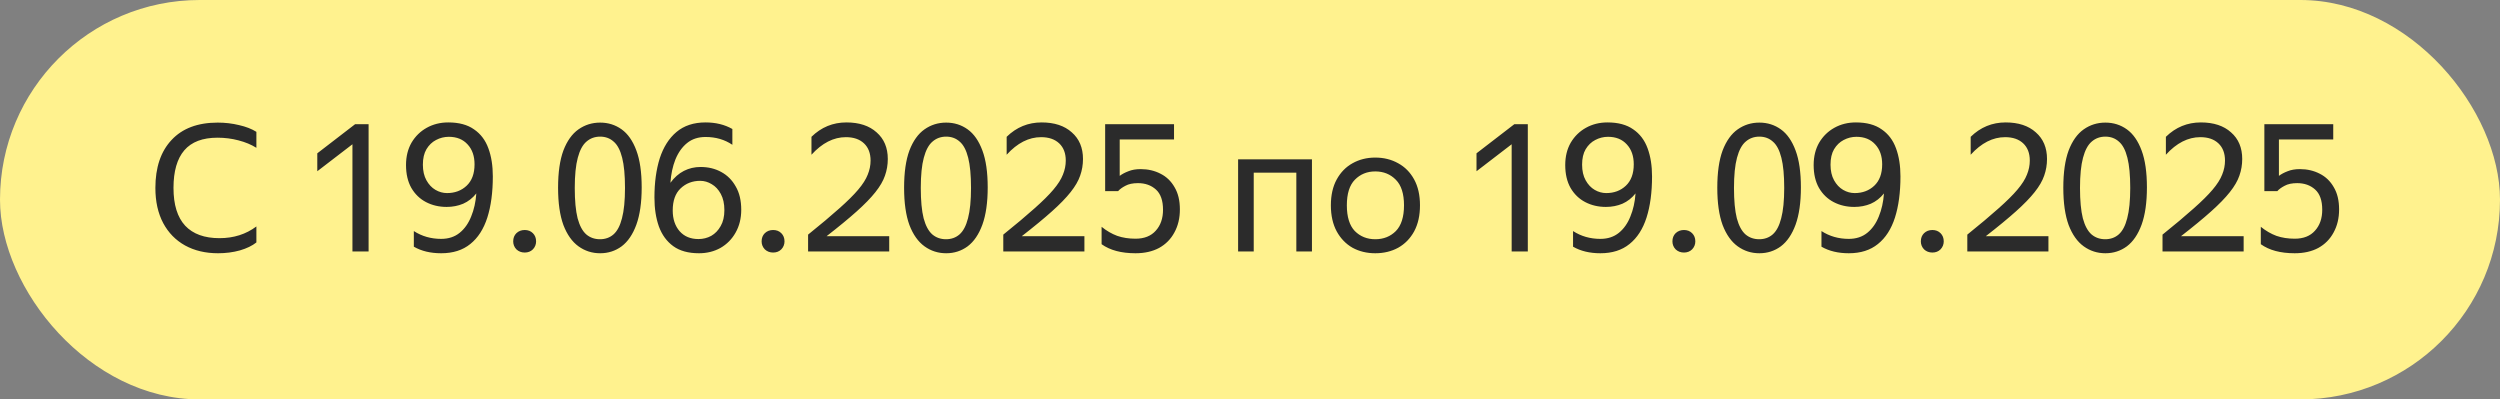 <svg width="169" height="27" viewBox="0 0 169 27" fill="none" xmlns="http://www.w3.org/2000/svg">
<rect x="0" y="0" width="169" height="27" fill="#808080" stroke="none"/>
<rect width="169" height="27" rx="13.5" fill="#FFF28E"/>
<path d="M14.74 17.12C13.892 17.12 13.148 16.944 12.508 16.592C11.876 16.24 11.384 15.736 11.032 15.08C10.68 14.416 10.504 13.624 10.504 12.704C10.504 11.32 10.868 10.24 11.596 9.464C12.324 8.68 13.364 8.288 14.716 8.288C15.22 8.288 15.7 8.344 16.156 8.456C16.62 8.56 17.012 8.712 17.332 8.912V9.992C16.988 9.776 16.584 9.608 16.12 9.488C15.664 9.368 15.192 9.308 14.704 9.308C13.696 9.308 12.948 9.592 12.46 10.16C11.972 10.728 11.728 11.576 11.728 12.704C11.728 13.84 11.992 14.692 12.52 15.26C13.048 15.82 13.82 16.1 14.836 16.1C15.796 16.1 16.628 15.836 17.332 15.308V16.388C17.052 16.612 16.68 16.792 16.216 16.928C15.752 17.056 15.26 17.12 14.74 17.12ZM24.917 17H23.825V9.752L21.449 11.576V10.364L24.005 8.396H24.917V17ZM27.447 11.156C27.447 10.58 27.571 10.076 27.819 9.644C28.075 9.212 28.419 8.876 28.851 8.636C29.283 8.396 29.767 8.276 30.303 8.276C31.023 8.276 31.603 8.432 32.043 8.744C32.491 9.048 32.815 9.476 33.015 10.028C33.215 10.572 33.315 11.204 33.315 11.924C33.315 13.004 33.191 13.932 32.943 14.708C32.695 15.484 32.311 16.08 31.791 16.496C31.279 16.912 30.623 17.12 29.823 17.12C29.103 17.12 28.487 16.972 27.975 16.676V15.62C28.519 15.972 29.135 16.148 29.823 16.148C30.319 16.148 30.735 16.012 31.071 15.74C31.407 15.468 31.667 15.1 31.851 14.636C32.043 14.172 32.159 13.652 32.199 13.076C31.951 13.388 31.655 13.62 31.311 13.772C30.967 13.916 30.595 13.988 30.195 13.988C29.683 13.988 29.219 13.88 28.803 13.664C28.387 13.448 28.055 13.128 27.807 12.704C27.567 12.28 27.447 11.764 27.447 11.156ZM30.339 9.248C30.035 9.248 29.747 9.32 29.475 9.464C29.211 9.6 28.995 9.808 28.827 10.088C28.667 10.36 28.587 10.708 28.587 11.132C28.587 11.548 28.667 11.9 28.827 12.188C28.987 12.476 29.191 12.692 29.439 12.836C29.687 12.98 29.947 13.052 30.219 13.052C30.747 13.052 31.187 12.888 31.539 12.56C31.899 12.224 32.079 11.74 32.079 11.108C32.079 10.548 31.923 10.1 31.611 9.764C31.299 9.42 30.875 9.248 30.339 9.248ZM35.472 17.072C35.248 17.072 35.06 17 34.908 16.856C34.764 16.704 34.692 16.524 34.692 16.316C34.692 16.092 34.764 15.908 34.908 15.764C35.06 15.62 35.248 15.548 35.472 15.548C35.696 15.548 35.88 15.62 36.024 15.764C36.168 15.908 36.24 16.092 36.24 16.316C36.24 16.524 36.168 16.704 36.024 16.856C35.88 17 35.696 17.072 35.472 17.072ZM40.57 17.12C40.026 17.12 39.538 16.964 39.106 16.652C38.674 16.34 38.334 15.86 38.086 15.212C37.846 14.556 37.726 13.716 37.726 12.692C37.726 11.66 37.846 10.82 38.086 10.172C38.334 9.524 38.674 9.048 39.106 8.744C39.538 8.44 40.026 8.288 40.57 8.288C41.114 8.288 41.598 8.44 42.022 8.744C42.446 9.048 42.778 9.524 43.018 10.172C43.258 10.812 43.378 11.644 43.378 12.668C43.378 13.684 43.258 14.524 43.018 15.188C42.778 15.844 42.446 16.332 42.022 16.652C41.598 16.964 41.114 17.12 40.57 17.12ZM40.558 16.172C40.918 16.172 41.222 16.064 41.47 15.848C41.726 15.624 41.918 15.26 42.046 14.756C42.182 14.244 42.25 13.56 42.25 12.704C42.25 11.848 42.186 11.168 42.058 10.664C41.93 10.152 41.738 9.788 41.482 9.572C41.234 9.348 40.93 9.236 40.57 9.236C40.21 9.236 39.902 9.348 39.646 9.572C39.39 9.788 39.194 10.152 39.058 10.664C38.922 11.168 38.854 11.848 38.854 12.704C38.854 13.56 38.918 14.244 39.046 14.756C39.182 15.26 39.378 15.624 39.634 15.848C39.89 16.064 40.198 16.172 40.558 16.172ZM50.108 14.18C50.108 14.764 49.98 15.28 49.724 15.728C49.476 16.168 49.136 16.512 48.704 16.76C48.272 17 47.788 17.12 47.252 17.12C46.532 17.12 45.952 16.96 45.512 16.64C45.072 16.32 44.748 15.876 44.54 15.308C44.34 14.74 44.24 14.088 44.24 13.352C44.24 12.344 44.36 11.46 44.6 10.7C44.848 9.94 45.224 9.348 45.728 8.924C46.24 8.492 46.896 8.276 47.696 8.276C48.384 8.276 48.988 8.424 49.508 8.72V9.788C48.988 9.436 48.384 9.26 47.696 9.26C47.2 9.26 46.784 9.396 46.448 9.668C46.112 9.94 45.848 10.312 45.656 10.784C45.472 11.248 45.36 11.772 45.32 12.356C45.584 11.996 45.888 11.728 46.232 11.552C46.576 11.376 46.952 11.288 47.36 11.288C47.88 11.288 48.344 11.4 48.752 11.624C49.168 11.848 49.496 12.176 49.736 12.608C49.984 13.032 50.108 13.556 50.108 14.18ZM47.216 16.16C47.528 16.16 47.816 16.088 48.08 15.944C48.344 15.792 48.556 15.572 48.716 15.284C48.884 14.996 48.968 14.636 48.968 14.204C48.968 13.772 48.888 13.408 48.728 13.112C48.568 12.816 48.364 12.596 48.116 12.452C47.868 12.3 47.608 12.224 47.336 12.224C46.808 12.224 46.364 12.396 46.004 12.74C45.652 13.076 45.476 13.572 45.476 14.228C45.476 14.804 45.632 15.272 45.944 15.632C46.256 15.984 46.68 16.16 47.216 16.16ZM52.265 17.072C52.041 17.072 51.853 17 51.701 16.856C51.557 16.704 51.485 16.524 51.485 16.316C51.485 16.092 51.557 15.908 51.701 15.764C51.853 15.62 52.041 15.548 52.265 15.548C52.489 15.548 52.673 15.62 52.817 15.764C52.961 15.908 53.033 16.092 53.033 16.316C53.033 16.524 52.961 16.704 52.817 16.856C52.673 17 52.489 17.072 52.265 17.072ZM60.111 17H54.627V15.86C55.483 15.172 56.183 14.584 56.727 14.096C57.279 13.608 57.707 13.184 58.011 12.824C58.323 12.456 58.539 12.116 58.659 11.804C58.787 11.492 58.851 11.176 58.851 10.856C58.851 10.36 58.703 9.972 58.407 9.692C58.111 9.412 57.703 9.272 57.183 9.272C56.351 9.272 55.575 9.668 54.855 10.46V9.248C55.519 8.6 56.307 8.276 57.219 8.276C58.083 8.276 58.763 8.5 59.259 8.948C59.763 9.388 60.015 9.988 60.015 10.748C60.015 11.14 59.951 11.516 59.823 11.876C59.703 12.228 59.487 12.6 59.175 12.992C58.871 13.376 58.451 13.808 57.915 14.288C57.379 14.768 56.699 15.328 55.875 15.968H60.111V17ZM63.961 17.12C63.417 17.12 62.929 16.964 62.497 16.652C62.065 16.34 61.725 15.86 61.477 15.212C61.237 14.556 61.117 13.716 61.117 12.692C61.117 11.66 61.237 10.82 61.477 10.172C61.725 9.524 62.065 9.048 62.497 8.744C62.929 8.44 63.417 8.288 63.961 8.288C64.505 8.288 64.989 8.44 65.413 8.744C65.837 9.048 66.169 9.524 66.409 10.172C66.649 10.812 66.769 11.644 66.769 12.668C66.769 13.684 66.649 14.524 66.409 15.188C66.169 15.844 65.837 16.332 65.413 16.652C64.989 16.964 64.505 17.12 63.961 17.12ZM63.949 16.172C64.309 16.172 64.613 16.064 64.861 15.848C65.117 15.624 65.309 15.26 65.437 14.756C65.573 14.244 65.641 13.56 65.641 12.704C65.641 11.848 65.577 11.168 65.449 10.664C65.321 10.152 65.129 9.788 64.873 9.572C64.625 9.348 64.321 9.236 63.961 9.236C63.601 9.236 63.293 9.348 63.037 9.572C62.781 9.788 62.585 10.152 62.449 10.664C62.313 11.168 62.245 11.848 62.245 12.704C62.245 13.56 62.309 14.244 62.437 14.756C62.573 15.26 62.769 15.624 63.025 15.848C63.281 16.064 63.589 16.172 63.949 16.172ZM73.306 17H67.822V15.86C68.678 15.172 69.378 14.584 69.922 14.096C70.474 13.608 70.902 13.184 71.206 12.824C71.518 12.456 71.734 12.116 71.854 11.804C71.982 11.492 72.046 11.176 72.046 10.856C72.046 10.36 71.898 9.972 71.602 9.692C71.306 9.412 70.898 9.272 70.378 9.272C69.546 9.272 68.77 9.668 68.05 10.46V9.248C68.714 8.6 69.502 8.276 70.414 8.276C71.278 8.276 71.958 8.5 72.454 8.948C72.958 9.388 73.21 9.988 73.21 10.748C73.21 11.14 73.146 11.516 73.018 11.876C72.898 12.228 72.682 12.6 72.37 12.992C72.066 13.376 71.646 13.808 71.11 14.288C70.574 14.768 69.894 15.328 69.07 15.968H73.306V17ZM76.76 17.12C75.8 17.12 75.036 16.916 74.468 16.508V15.332C74.804 15.604 75.156 15.808 75.524 15.944C75.892 16.072 76.304 16.136 76.76 16.136C77.352 16.136 77.808 15.956 78.128 15.596C78.456 15.236 78.62 14.764 78.62 14.18C78.62 13.556 78.46 13.1 78.14 12.812C77.82 12.524 77.416 12.38 76.928 12.38C76.576 12.38 76.292 12.44 76.076 12.56C75.86 12.672 75.696 12.792 75.584 12.92H74.708V8.396H79.364V9.428H75.692V11.888C75.852 11.768 76.048 11.664 76.28 11.576C76.512 11.48 76.788 11.432 77.108 11.432C77.604 11.432 78.052 11.536 78.452 11.744C78.852 11.944 79.168 12.248 79.4 12.656C79.64 13.056 79.76 13.556 79.76 14.156C79.76 14.748 79.636 15.268 79.388 15.716C79.148 16.164 78.804 16.512 78.356 16.76C77.908 17 77.376 17.12 76.76 17.12ZM83.696 17V10.772H88.688V17H87.632V11.672H84.752V17H83.696ZM92.967 17.12C92.399 17.12 91.887 16.996 91.431 16.748C90.983 16.492 90.627 16.124 90.363 15.644C90.099 15.156 89.967 14.568 89.967 13.88C89.967 13.192 90.099 12.608 90.363 12.128C90.627 11.648 90.983 11.284 91.431 11.036C91.887 10.78 92.399 10.652 92.967 10.652C93.543 10.652 94.059 10.78 94.515 11.036C94.971 11.284 95.331 11.648 95.595 12.128C95.859 12.608 95.991 13.192 95.991 13.88C95.991 14.568 95.859 15.156 95.595 15.644C95.331 16.124 94.971 16.492 94.515 16.748C94.059 16.996 93.543 17.12 92.967 17.12ZM92.967 16.172C93.527 16.172 93.991 15.988 94.359 15.62C94.727 15.244 94.911 14.664 94.911 13.88C94.911 13.096 94.727 12.52 94.359 12.152C93.991 11.776 93.527 11.588 92.967 11.588C92.415 11.588 91.955 11.776 91.587 12.152C91.227 12.52 91.047 13.096 91.047 13.88C91.047 14.664 91.227 15.244 91.587 15.62C91.955 15.988 92.415 16.172 92.967 16.172ZM103.28 17H102.188V9.752L99.812 11.576V10.364L102.368 8.396H103.28V17ZM105.81 11.156C105.81 10.58 105.934 10.076 106.182 9.644C106.438 9.212 106.782 8.876 107.214 8.636C107.646 8.396 108.13 8.276 108.666 8.276C109.386 8.276 109.966 8.432 110.406 8.744C110.854 9.048 111.178 9.476 111.378 10.028C111.578 10.572 111.678 11.204 111.678 11.924C111.678 13.004 111.554 13.932 111.306 14.708C111.058 15.484 110.674 16.08 110.154 16.496C109.642 16.912 108.986 17.12 108.186 17.12C107.466 17.12 106.85 16.972 106.338 16.676V15.62C106.882 15.972 107.498 16.148 108.186 16.148C108.682 16.148 109.098 16.012 109.434 15.74C109.77 15.468 110.03 15.1 110.214 14.636C110.406 14.172 110.522 13.652 110.562 13.076C110.314 13.388 110.018 13.62 109.674 13.772C109.33 13.916 108.958 13.988 108.558 13.988C108.046 13.988 107.582 13.88 107.166 13.664C106.75 13.448 106.418 13.128 106.17 12.704C105.93 12.28 105.81 11.764 105.81 11.156ZM108.702 9.248C108.398 9.248 108.11 9.32 107.838 9.464C107.574 9.6 107.358 9.808 107.19 10.088C107.03 10.36 106.95 10.708 106.95 11.132C106.95 11.548 107.03 11.9 107.19 12.188C107.35 12.476 107.554 12.692 107.802 12.836C108.05 12.98 108.31 13.052 108.582 13.052C109.11 13.052 109.55 12.888 109.902 12.56C110.262 12.224 110.442 11.74 110.442 11.108C110.442 10.548 110.286 10.1 109.974 9.764C109.662 9.42 109.238 9.248 108.702 9.248ZM113.836 17.072C113.612 17.072 113.424 17 113.272 16.856C113.128 16.704 113.056 16.524 113.056 16.316C113.056 16.092 113.128 15.908 113.272 15.764C113.424 15.62 113.612 15.548 113.836 15.548C114.06 15.548 114.244 15.62 114.388 15.764C114.532 15.908 114.604 16.092 114.604 16.316C114.604 16.524 114.532 16.704 114.388 16.856C114.244 17 114.06 17.072 113.836 17.072ZM118.933 17.12C118.389 17.12 117.901 16.964 117.469 16.652C117.037 16.34 116.697 15.86 116.449 15.212C116.209 14.556 116.089 13.716 116.089 12.692C116.089 11.66 116.209 10.82 116.449 10.172C116.697 9.524 117.037 9.048 117.469 8.744C117.901 8.44 118.389 8.288 118.933 8.288C119.477 8.288 119.961 8.44 120.385 8.744C120.809 9.048 121.141 9.524 121.381 10.172C121.621 10.812 121.741 11.644 121.741 12.668C121.741 13.684 121.621 14.524 121.381 15.188C121.141 15.844 120.809 16.332 120.385 16.652C119.961 16.964 119.477 17.12 118.933 17.12ZM118.921 16.172C119.281 16.172 119.585 16.064 119.833 15.848C120.089 15.624 120.281 15.26 120.409 14.756C120.545 14.244 120.613 13.56 120.613 12.704C120.613 11.848 120.549 11.168 120.421 10.664C120.293 10.152 120.101 9.788 119.845 9.572C119.597 9.348 119.293 9.236 118.933 9.236C118.573 9.236 118.265 9.348 118.009 9.572C117.753 9.788 117.557 10.152 117.421 10.664C117.285 11.168 117.217 11.848 117.217 12.704C117.217 13.56 117.281 14.244 117.409 14.756C117.545 15.26 117.741 15.624 117.997 15.848C118.253 16.064 118.561 16.172 118.921 16.172ZM122.603 11.156C122.603 10.58 122.727 10.076 122.975 9.644C123.231 9.212 123.575 8.876 124.007 8.636C124.439 8.396 124.923 8.276 125.459 8.276C126.179 8.276 126.759 8.432 127.199 8.744C127.647 9.048 127.971 9.476 128.171 10.028C128.371 10.572 128.471 11.204 128.471 11.924C128.471 13.004 128.347 13.932 128.099 14.708C127.851 15.484 127.467 16.08 126.947 16.496C126.435 16.912 125.779 17.12 124.979 17.12C124.259 17.12 123.643 16.972 123.131 16.676V15.62C123.675 15.972 124.291 16.148 124.979 16.148C125.475 16.148 125.891 16.012 126.227 15.74C126.563 15.468 126.823 15.1 127.007 14.636C127.199 14.172 127.315 13.652 127.355 13.076C127.107 13.388 126.811 13.62 126.467 13.772C126.123 13.916 125.751 13.988 125.351 13.988C124.839 13.988 124.375 13.88 123.959 13.664C123.543 13.448 123.211 13.128 122.963 12.704C122.723 12.28 122.603 11.764 122.603 11.156ZM125.495 9.248C125.191 9.248 124.903 9.32 124.631 9.464C124.367 9.6 124.151 9.808 123.983 10.088C123.823 10.36 123.743 10.708 123.743 11.132C123.743 11.548 123.823 11.9 123.983 12.188C124.143 12.476 124.347 12.692 124.595 12.836C124.843 12.98 125.103 13.052 125.375 13.052C125.903 13.052 126.343 12.888 126.695 12.56C127.055 12.224 127.235 11.74 127.235 11.108C127.235 10.548 127.079 10.1 126.767 9.764C126.455 9.42 126.031 9.248 125.495 9.248ZM130.629 17.072C130.405 17.072 130.217 17 130.065 16.856C129.921 16.704 129.849 16.524 129.849 16.316C129.849 16.092 129.921 15.908 130.065 15.764C130.217 15.62 130.405 15.548 130.629 15.548C130.853 15.548 131.037 15.62 131.181 15.764C131.325 15.908 131.397 16.092 131.397 16.316C131.397 16.524 131.325 16.704 131.181 16.856C131.037 17 130.853 17.072 130.629 17.072ZM138.474 17H132.99V15.86C133.846 15.172 134.546 14.584 135.09 14.096C135.642 13.608 136.07 13.184 136.374 12.824C136.686 12.456 136.902 12.116 137.022 11.804C137.15 11.492 137.214 11.176 137.214 10.856C137.214 10.36 137.066 9.972 136.77 9.692C136.474 9.412 136.066 9.272 135.546 9.272C134.714 9.272 133.938 9.668 133.218 10.46V9.248C133.882 8.6 134.67 8.276 135.582 8.276C136.446 8.276 137.126 8.5 137.622 8.948C138.126 9.388 138.378 9.988 138.378 10.748C138.378 11.14 138.314 11.516 138.186 11.876C138.066 12.228 137.85 12.6 137.538 12.992C137.234 13.376 136.814 13.808 136.278 14.288C135.742 14.768 135.062 15.328 134.238 15.968H138.474V17ZM142.324 17.12C141.78 17.12 141.292 16.964 140.86 16.652C140.428 16.34 140.088 15.86 139.84 15.212C139.6 14.556 139.48 13.716 139.48 12.692C139.48 11.66 139.6 10.82 139.84 10.172C140.088 9.524 140.428 9.048 140.86 8.744C141.292 8.44 141.78 8.288 142.324 8.288C142.868 8.288 143.352 8.44 143.776 8.744C144.2 9.048 144.532 9.524 144.772 10.172C145.012 10.812 145.132 11.644 145.132 12.668C145.132 13.684 145.012 14.524 144.772 15.188C144.532 15.844 144.2 16.332 143.776 16.652C143.352 16.964 142.868 17.12 142.324 17.12ZM142.312 16.172C142.672 16.172 142.976 16.064 143.224 15.848C143.48 15.624 143.672 15.26 143.8 14.756C143.936 14.244 144.004 13.56 144.004 12.704C144.004 11.848 143.94 11.168 143.812 10.664C143.684 10.152 143.492 9.788 143.236 9.572C142.988 9.348 142.684 9.236 142.324 9.236C141.964 9.236 141.656 9.348 141.4 9.572C141.144 9.788 140.948 10.152 140.812 10.664C140.676 11.168 140.608 11.848 140.608 12.704C140.608 13.56 140.672 14.244 140.8 14.756C140.936 15.26 141.132 15.624 141.388 15.848C141.644 16.064 141.952 16.172 142.312 16.172ZM151.67 17H146.186V15.86C147.042 15.172 147.742 14.584 148.286 14.096C148.838 13.608 149.266 13.184 149.57 12.824C149.882 12.456 150.098 12.116 150.218 11.804C150.346 11.492 150.41 11.176 150.41 10.856C150.41 10.36 150.262 9.972 149.966 9.692C149.67 9.412 149.262 9.272 148.742 9.272C147.91 9.272 147.134 9.668 146.414 10.46V9.248C147.078 8.6 147.866 8.276 148.778 8.276C149.642 8.276 150.322 8.5 150.818 8.948C151.322 9.388 151.574 9.988 151.574 10.748C151.574 11.14 151.51 11.516 151.382 11.876C151.262 12.228 151.046 12.6 150.734 12.992C150.43 13.376 150.01 13.808 149.474 14.288C148.938 14.768 148.258 15.328 147.434 15.968H151.67V17ZM155.123 17.12C154.163 17.12 153.399 16.916 152.831 16.508V15.332C153.167 15.604 153.519 15.808 153.887 15.944C154.255 16.072 154.667 16.136 155.123 16.136C155.715 16.136 156.171 15.956 156.491 15.596C156.819 15.236 156.983 14.764 156.983 14.18C156.983 13.556 156.823 13.1 156.503 12.812C156.183 12.524 155.779 12.38 155.291 12.38C154.939 12.38 154.655 12.44 154.439 12.56C154.223 12.672 154.059 12.792 153.947 12.92H153.071V8.396H157.727V9.428H154.055V11.888C154.215 11.768 154.411 11.664 154.643 11.576C154.875 11.48 155.151 11.432 155.471 11.432C155.967 11.432 156.415 11.536 156.815 11.744C157.215 11.944 157.531 12.248 157.763 12.656C158.003 13.056 158.123 13.556 158.123 14.156C158.123 14.748 157.999 15.268 157.751 15.716C157.511 16.164 157.167 16.512 156.719 16.76C156.271 17 155.739 17.12 155.123 17.12Z" fill="#2B2B2B"/>
</svg>
